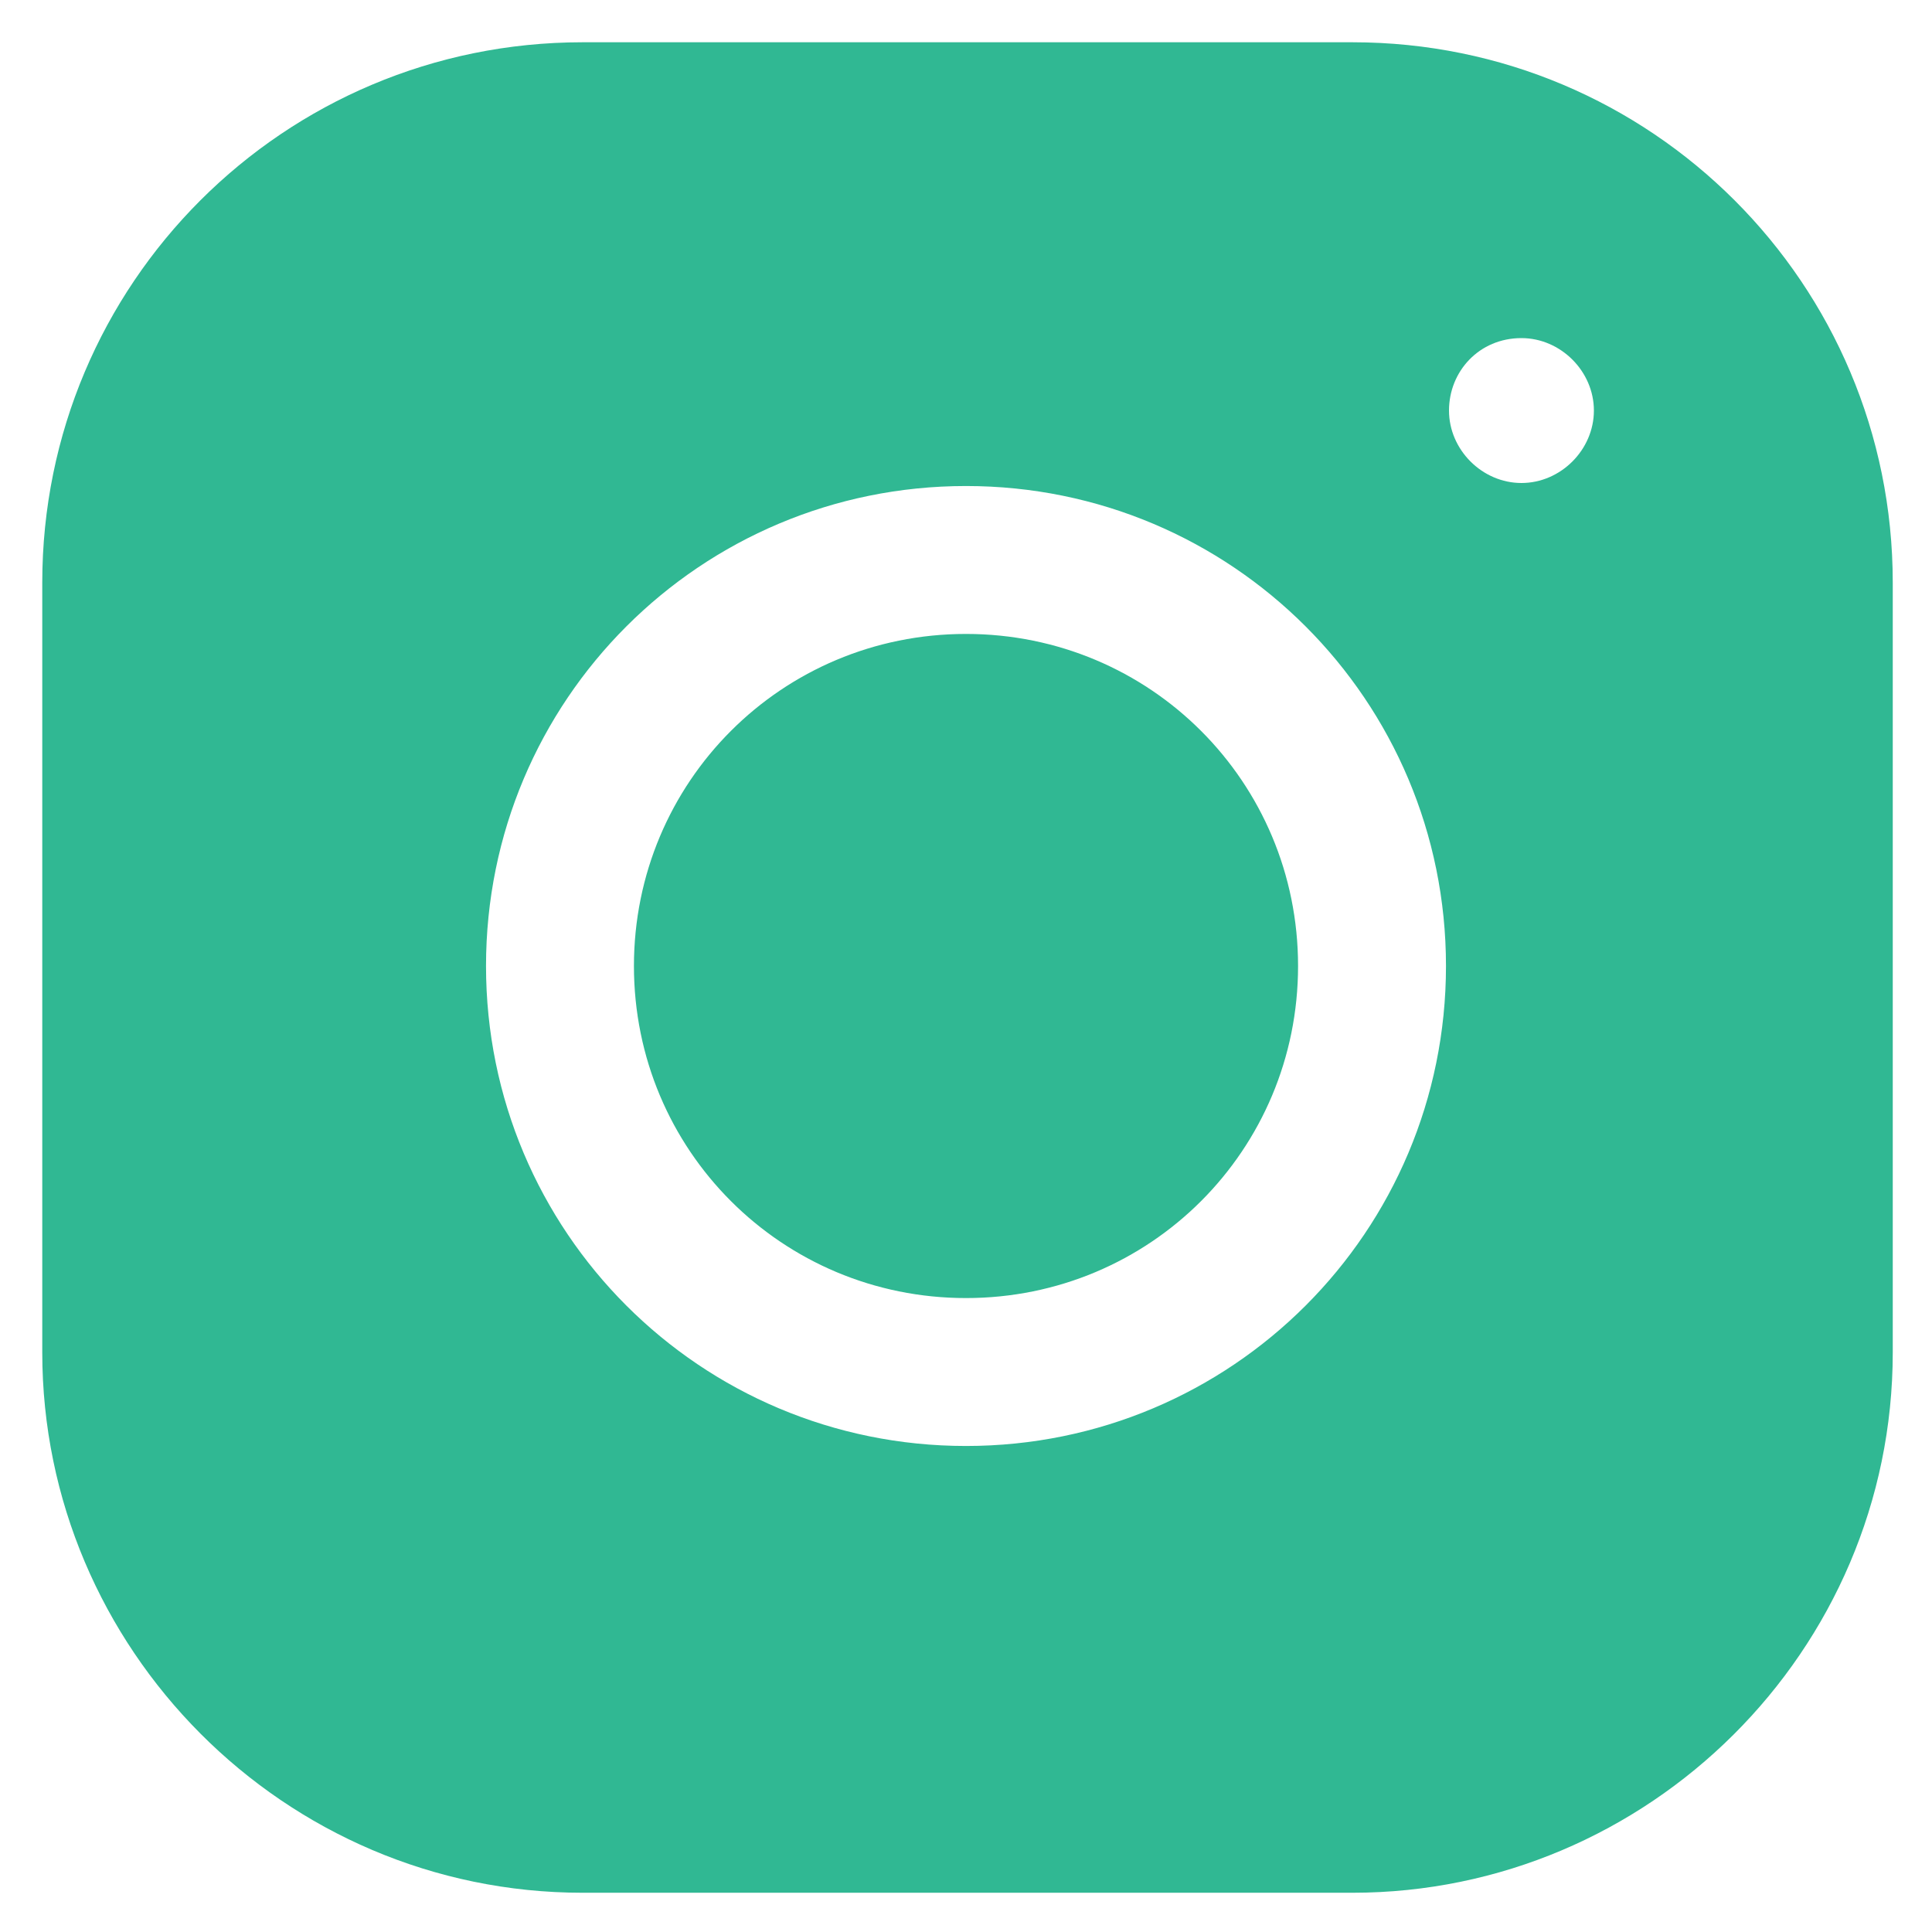 <?xml version="1.0" encoding="utf-8"?>
<!-- Generator: Adobe Illustrator 27.0.0, SVG Export Plug-In . SVG Version: 6.00 Build 0)  -->
<svg version="1.1" id="Layer_1" xmlns="http://www.w3.org/2000/svg" xmlns:xlink="http://www.w3.org/1999/xlink" x="0px" y="0px"
	 viewBox="0 0 64 64" style="enable-background:new 0 0 64 64;" xml:space="preserve">
<style type="text/css">
	.st0{fill:#30B893;}
</style>
<path class="st0" d="M19.3,1.4c-9.9,0-17.9,8-17.9,17.9v25.5c0,9.8,8,17.9,17.9,17.9h25.5c9.8,0,17.9-8,17.9-17.9V19.3
	c0-9.9-8-17.9-17.9-17.9C44.8,1.4,19.3,1.4,19.3,1.4z M50.4,11.2c1.3,0,2.4,1.1,2.4,2.4S51.7,16,50.4,16S48,14.9,48,13.6
	S49,11.2,50.4,11.2z M32,16.1c8.8,0,15.9,7.1,15.9,15.9S40.8,47.9,32,47.9S16.1,40.8,16.1,32S23.2,16.1,32,16.1z M32,21
	c-6.1,0-11,4.9-11,11s4.9,11,11,11s11-4.9,11-11S38.1,21,32,21z"/>
</svg>
